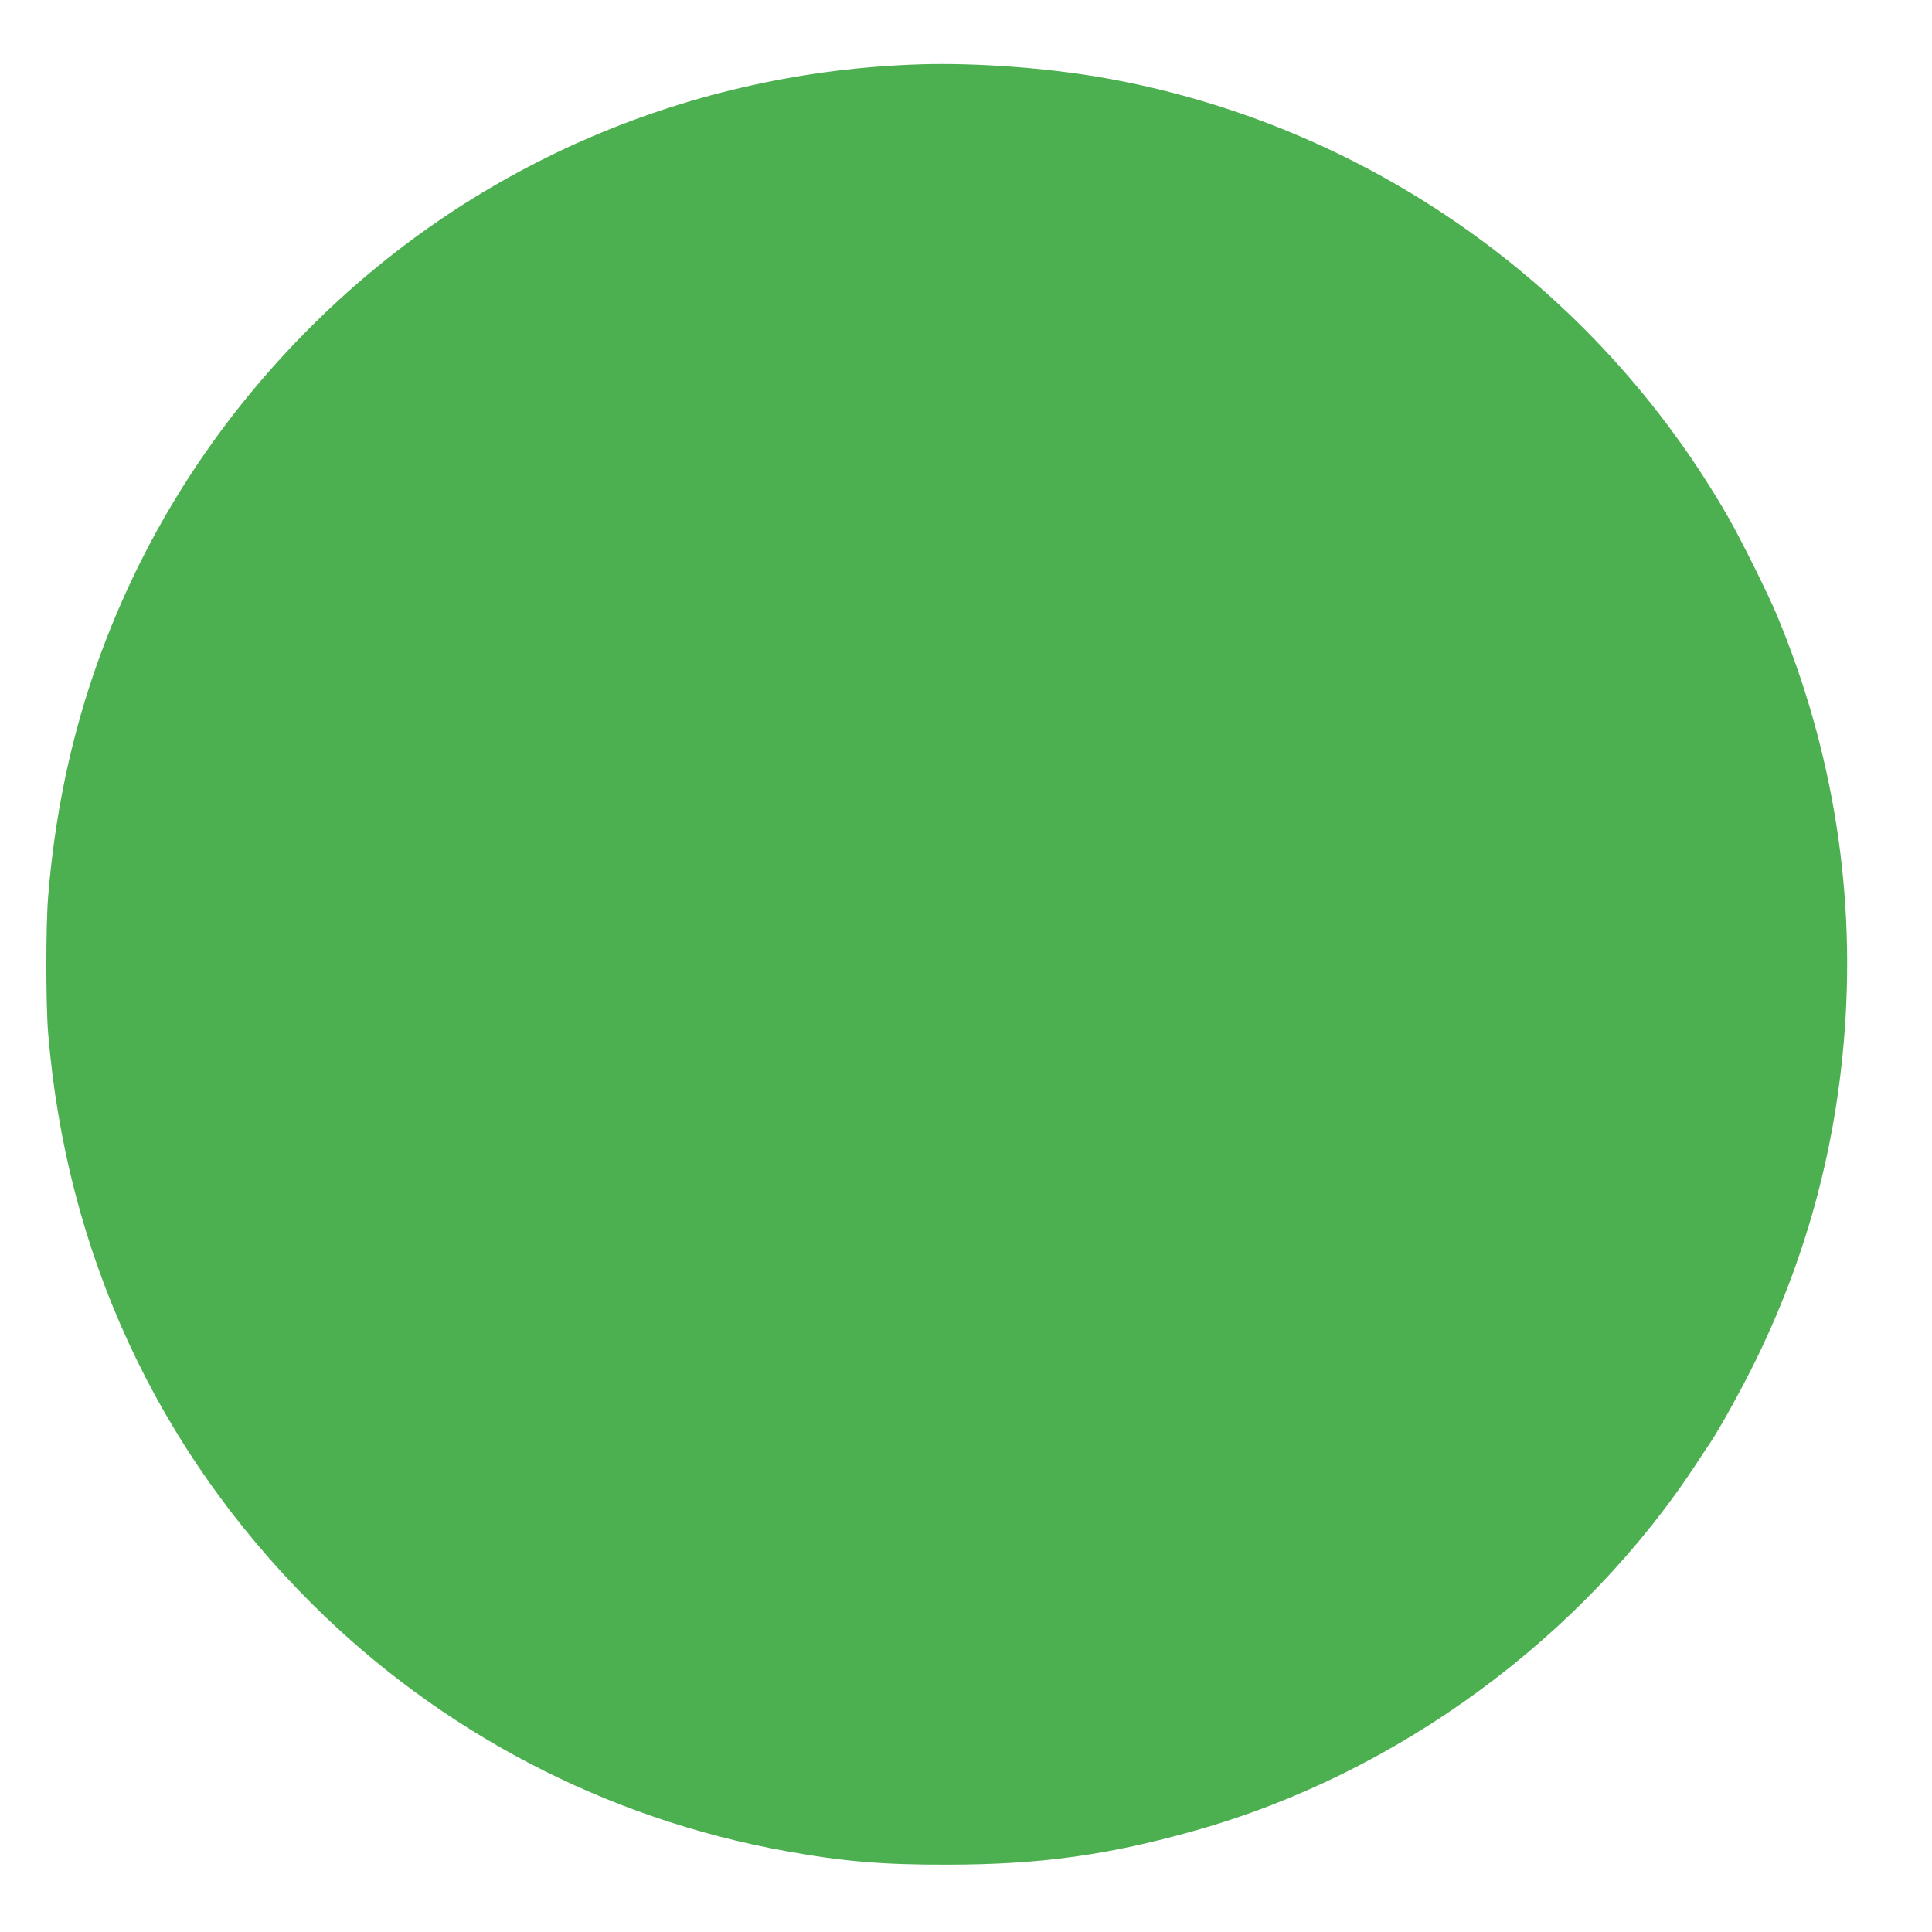 <?xml version="1.0" standalone="no"?>
<!DOCTYPE svg PUBLIC "-//W3C//DTD SVG 20010904//EN"
 "http://www.w3.org/TR/2001/REC-SVG-20010904/DTD/svg10.dtd">
<svg version="1.0" xmlns="http://www.w3.org/2000/svg"
 width="1280pt" height="1280pt" viewBox="0 0 1280 1280"
 preserveAspectRatio="xMidYMid meet">
<g transform="translate(0,1280) scale(0.1,-0.1)"
fill="#4caf50" stroke="none">
<path d="M6100 12374 c-1515 -47 -2937 -652 -4009 -1708 -673 -662 -1170
-1450 -1471 -2331 -159 -467 -259 -956 -301 -1475 -16 -190 -16 -715 0 -905
120 -1456 720 -2755 1744 -3777 857 -855 1951 -1427 3143 -1642 380 -69 643
-91 1074 -90 615 1 1063 63 1645 228 1336 377 2565 1280 3322 2441 36 55 73
111 83 125 59 87 209 357 301 545 326 665 520 1365 584 2105 85 974 -66 1934
-447 2845 -58 137 -234 492 -315 633 -880 1537 -2400 2608 -4138 2916 -373 66
-846 101 -1215 90z"/>
</g>
</svg>
